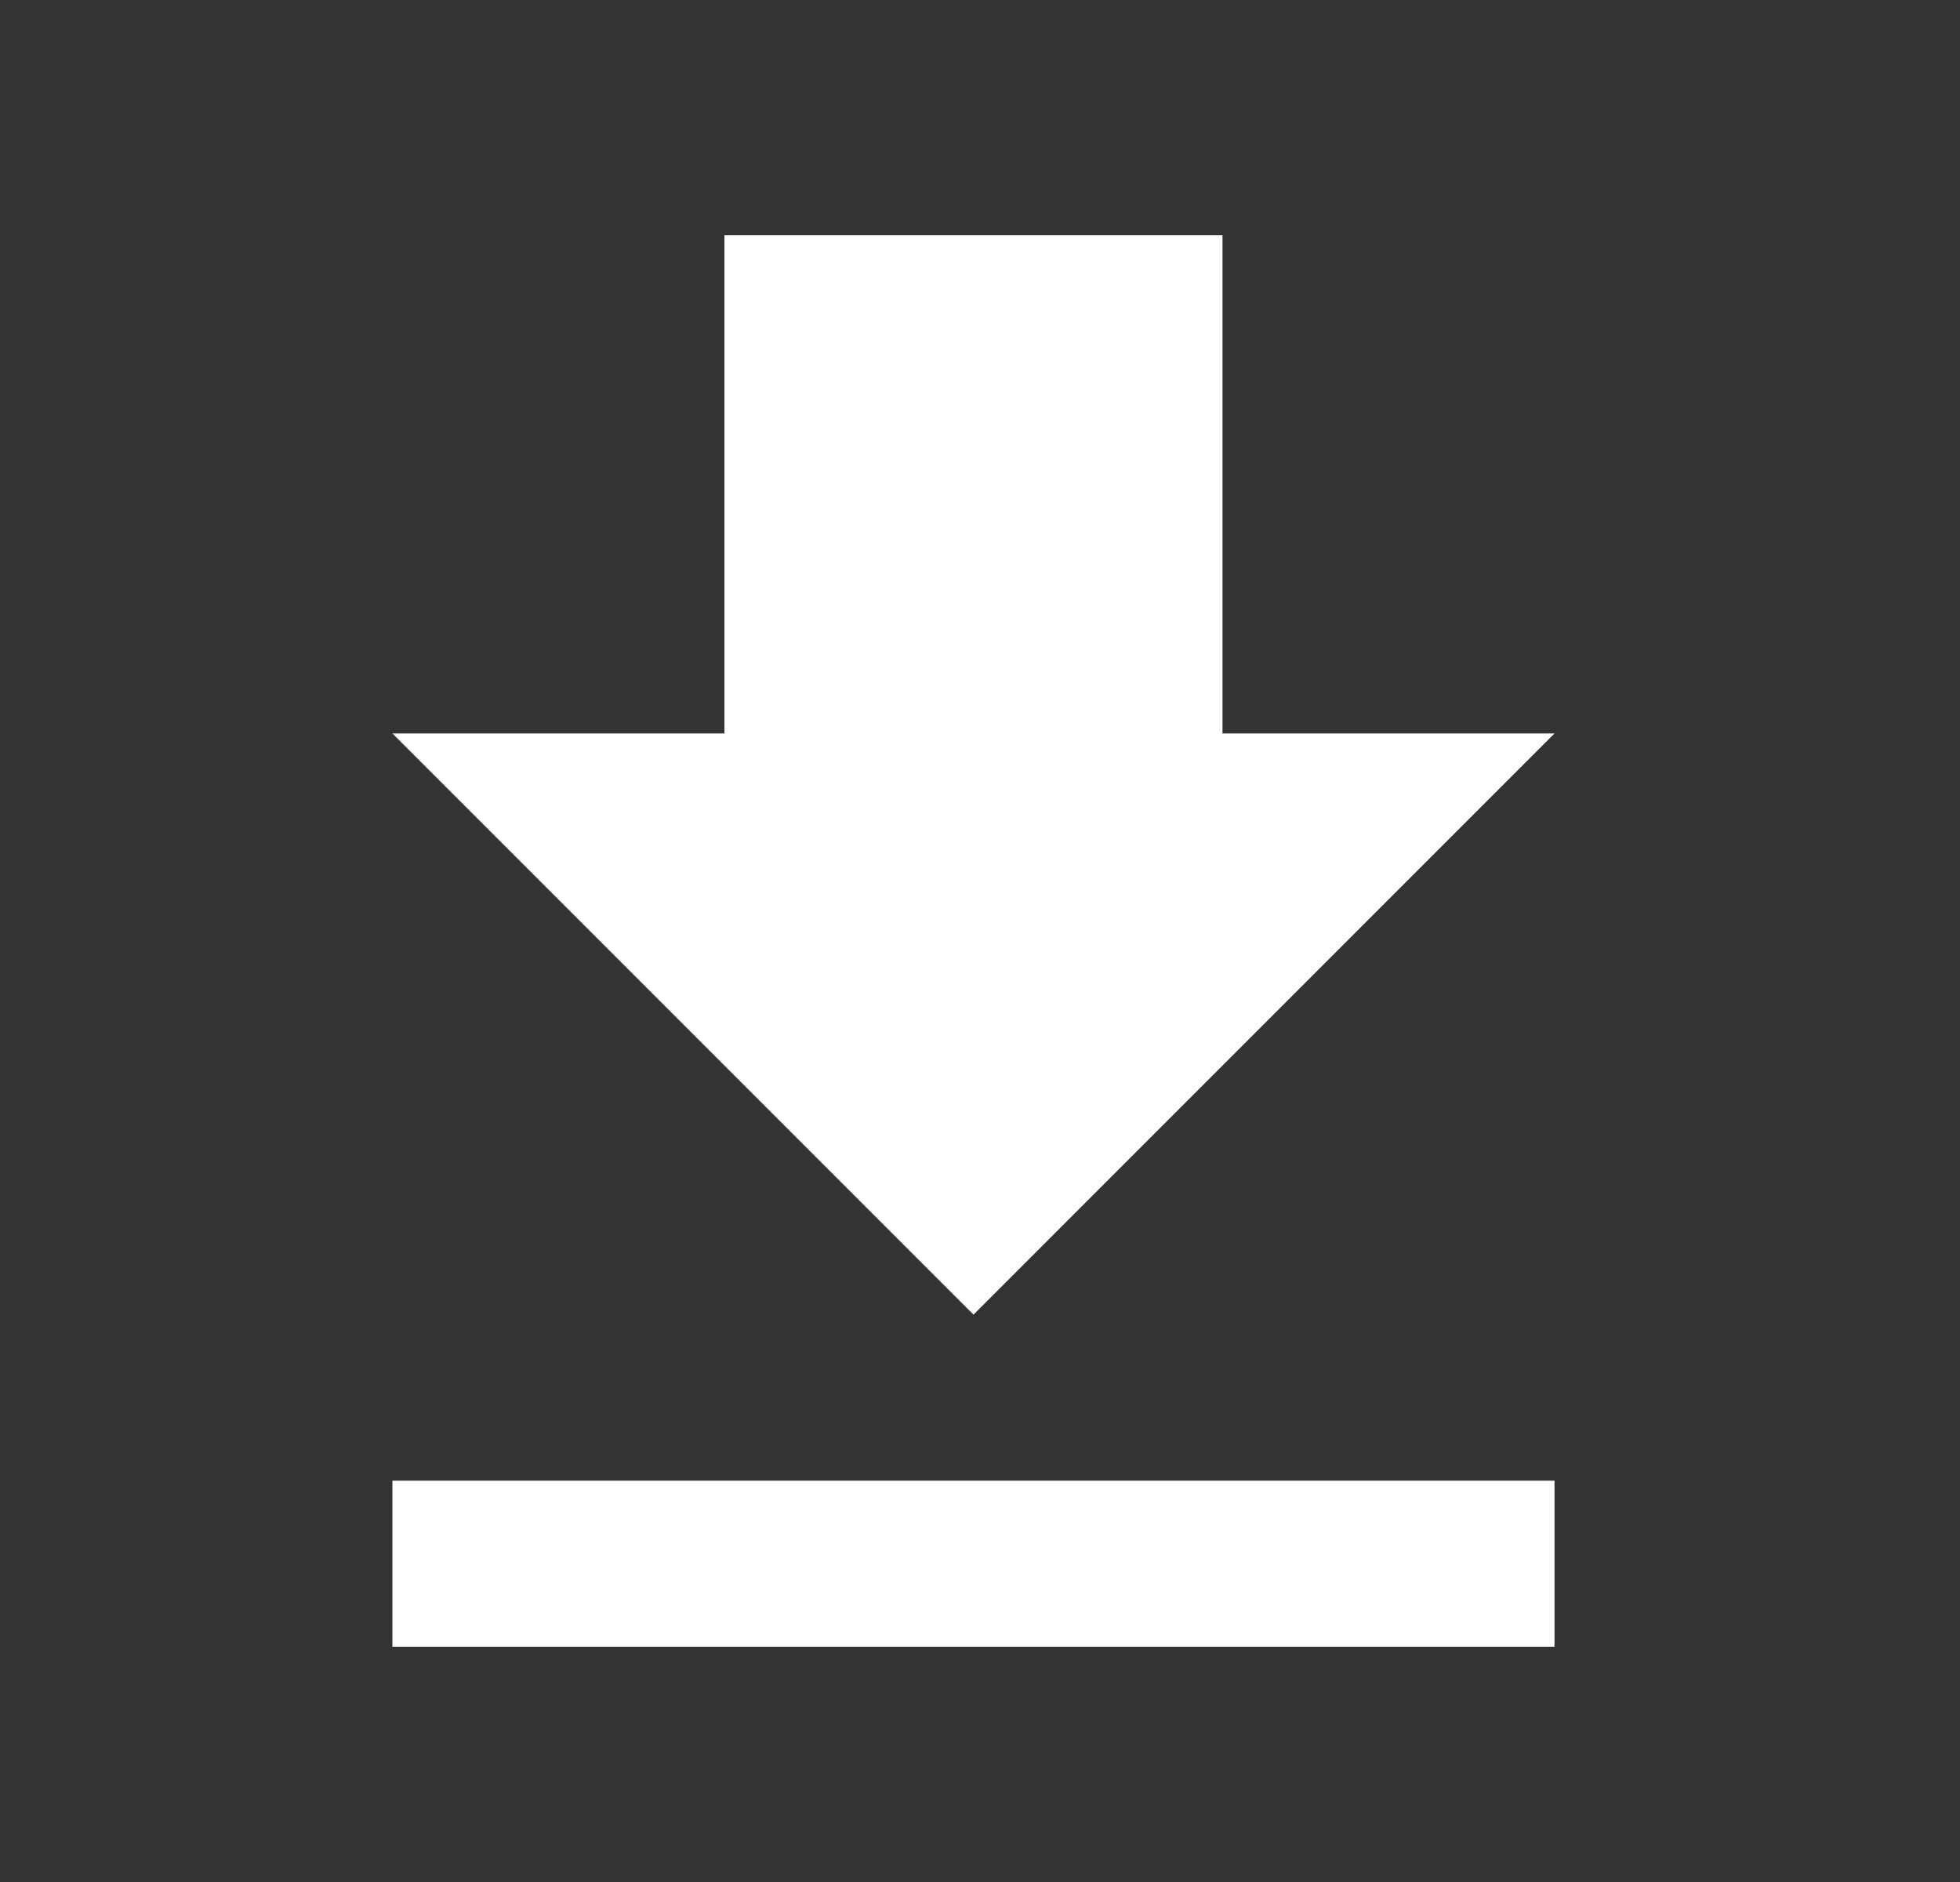<svg width="25" height="24" viewBox="0 0 25 24" fill="none" xmlns="http://www.w3.org/2000/svg">
<rect x="0" y="0" width="25" height="24" fill="#333333" stroke="none"/>
<path d="M5.005 21H19.828V18.882H5.005V21ZM19.828 9.353H15.593V3H9.24V9.353H5.005L12.417 16.765L19.828 9.353Z" fill="white"/>
</svg>
